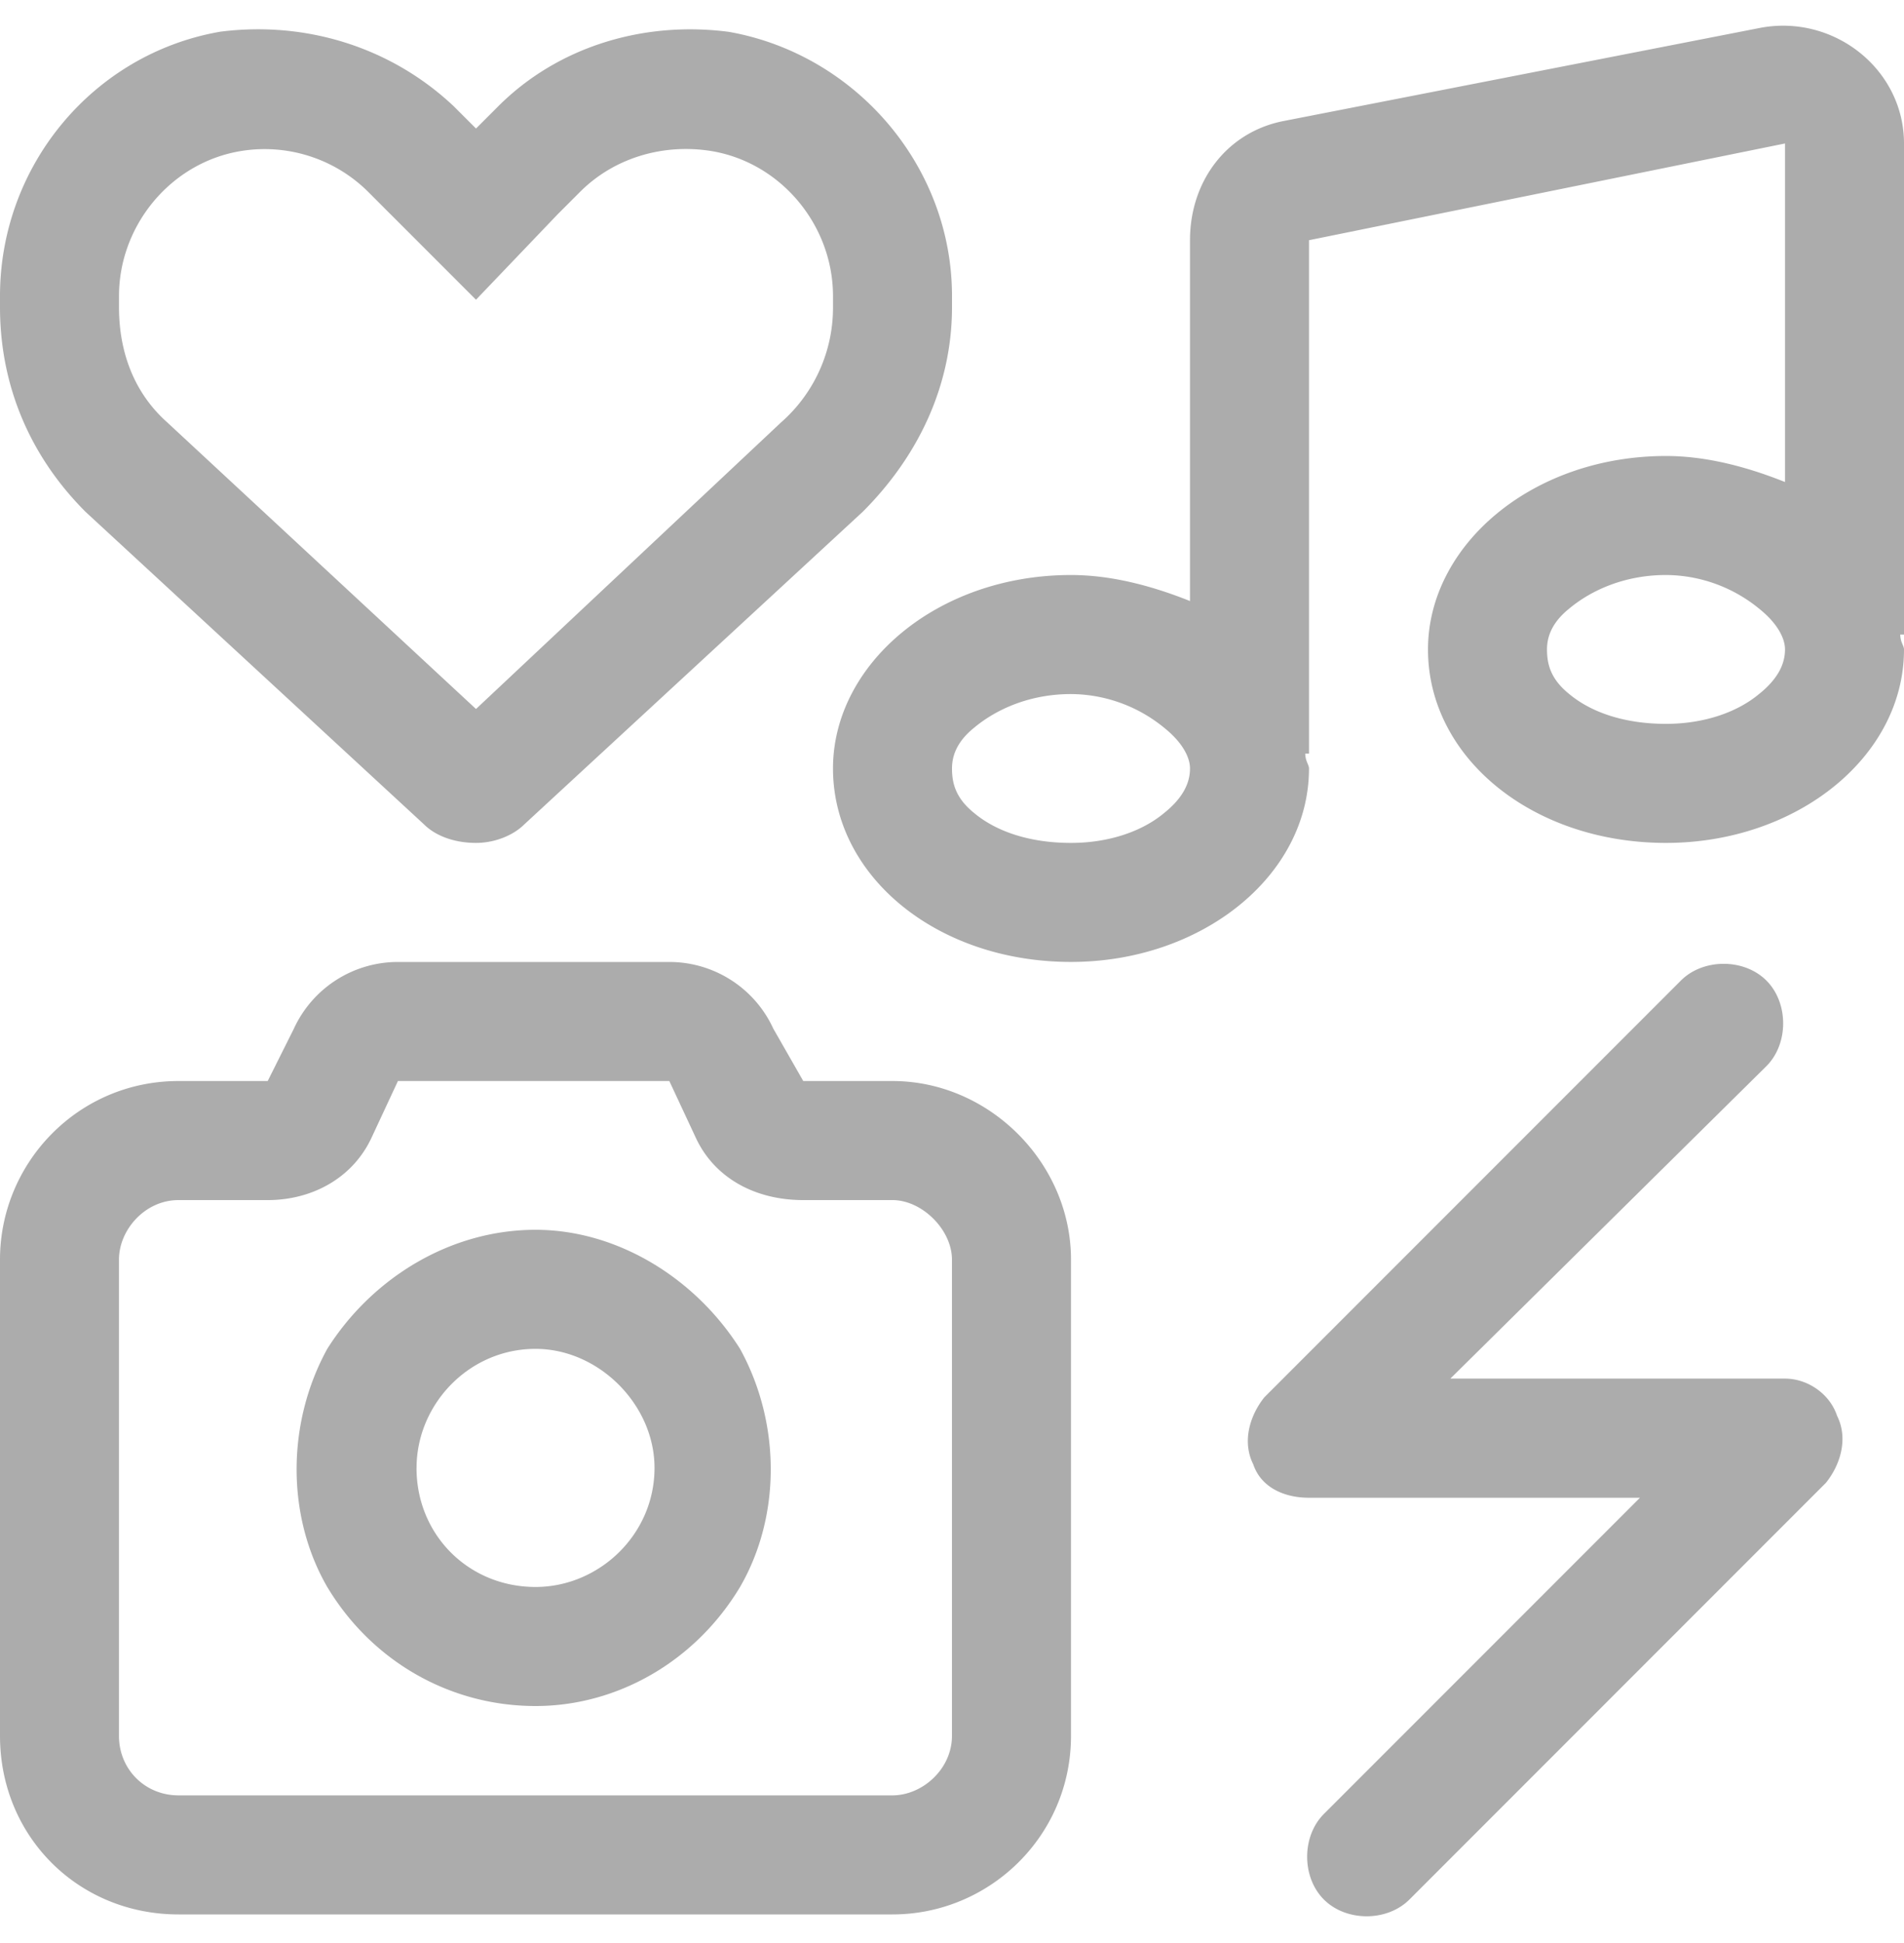 <svg width="50" height="51" fill="none" xmlns="http://www.w3.org/2000/svg"><path d="M46.191.738C48.144.348 50 1.813 50 3.766v12.89h-.098c0 .196.098.293.098.39 0 2.833-2.832 5.079-6.25 5.079-3.516 0-6.25-2.246-6.25-5.078 0-2.735 2.734-5.078 6.25-5.078 1.074 0 2.148.293 3.125.683V3.766l-12.5 2.539V19.78h-.098c0 .196.098.293.098.39 0 2.833-2.832 5.079-6.25 5.079-3.516 0-6.25-2.246-6.25-5.078 0-2.735 2.734-5.078 6.25-5.078 1.074 0 2.148.293 3.125.683V6.305c0-1.563.977-2.832 2.441-3.125l12.5-2.442zm.684 16.309c0-.293-.195-.684-.684-1.074a3.891 3.891 0 00-2.441-.88c-1.074 0-1.953.391-2.54.88-.487.39-.585.78-.585 1.074 0 .39.098.781.586 1.172.586.488 1.465.781 2.539.781.977 0 1.855-.293 2.441-.781.489-.39.684-.782.684-1.172zM31.25 20.172c0-.293-.195-.684-.684-1.074a3.891 3.891 0 00-2.441-.88c-1.074 0-1.953.391-2.54.88-.487.39-.585.78-.585 1.074 0 .39.098.781.586 1.172.586.488 1.465.781 2.539.781.977 0 1.855-.293 2.441-.781.489-.39.684-.782.684-1.172zM10.254 5.622l-.586-.587a3.858 3.858 0 00-3.32-1.074c-1.856.293-3.223 1.953-3.223 3.809v.293c0 1.171.39 2.246 1.27 3.027l8.105 7.52 8.008-7.52a4.004 4.004 0 001.367-3.027V7.77c0-1.856-1.367-3.516-3.223-3.81-1.27-.194-2.539.196-3.418 1.075l-.586.586L12.5 7.867l-2.246-2.246zM5.762.835c2.246-.293 4.492.39 6.152 1.953l.586.586.586-.586C14.648 1.227 16.895.543 19.14.836 22.46 1.422 25 4.352 25 7.77v.293c0 2.05-.879 3.906-2.344 5.37l-8.886 8.204c-.293.293-.782.488-1.27.488-.586 0-1.074-.195-1.367-.488l-8.887-8.203C.781 11.969 0 10.114 0 8.063V7.77C0 4.352 2.441 1.422 5.762.836zM7.032 31.5H4.686c-.878 0-1.562.781-1.562 1.563v12.5c0 .878.684 1.562 1.563 1.562h18.75c.78 0 1.562-.684 1.562-1.563v-12.5c0-.78-.781-1.562-1.563-1.562h-2.343c-1.27 0-2.344-.586-2.832-1.66l-.684-1.465H10.45l-.683 1.465c-.489 1.074-1.563 1.66-2.735 1.66zm13.28-4.492l.782 1.367h2.343c2.54 0 4.688 2.148 4.688 4.688v12.5c0 2.636-2.148 4.687-4.688 4.687H4.688C2.051 50.25 0 48.2 0 45.562v-12.5c0-2.539 2.05-4.687 4.688-4.687H7.03l.684-1.367a3.005 3.005 0 012.734-1.758h7.13c1.171 0 2.245.684 2.733 1.758zM10.938 38.53c0 1.758 1.368 3.125 3.126 3.125 1.66 0 3.124-1.367 3.124-3.125 0-1.66-1.464-3.125-3.125-3.125-1.757 0-3.124 1.465-3.124 3.125zm3.126 6.25c-2.247 0-4.297-1.172-5.47-3.125-1.073-1.855-1.073-4.297 0-6.25 1.173-1.855 3.223-3.125 5.47-3.125 2.148 0 4.199 1.27 5.37 3.125 1.075 1.953 1.075 4.395 0 6.25-1.171 1.953-3.222 3.125-5.37 3.125zm32.324-16.797l-8.301 8.203h8.789c.586 0 1.172.391 1.367.977.293.586.098 1.27-.293 1.758L37.012 49.859c-.586.586-1.66.586-2.246 0-.586-.586-.586-1.66 0-2.246l8.3-8.3h-8.691c-.684 0-1.27-.294-1.465-.88-.293-.585-.097-1.269.293-1.757l10.938-10.938c.586-.586 1.66-.586 2.246 0 .586.586.586 1.66 0 2.246z" fill="#ACACAC"/></svg>